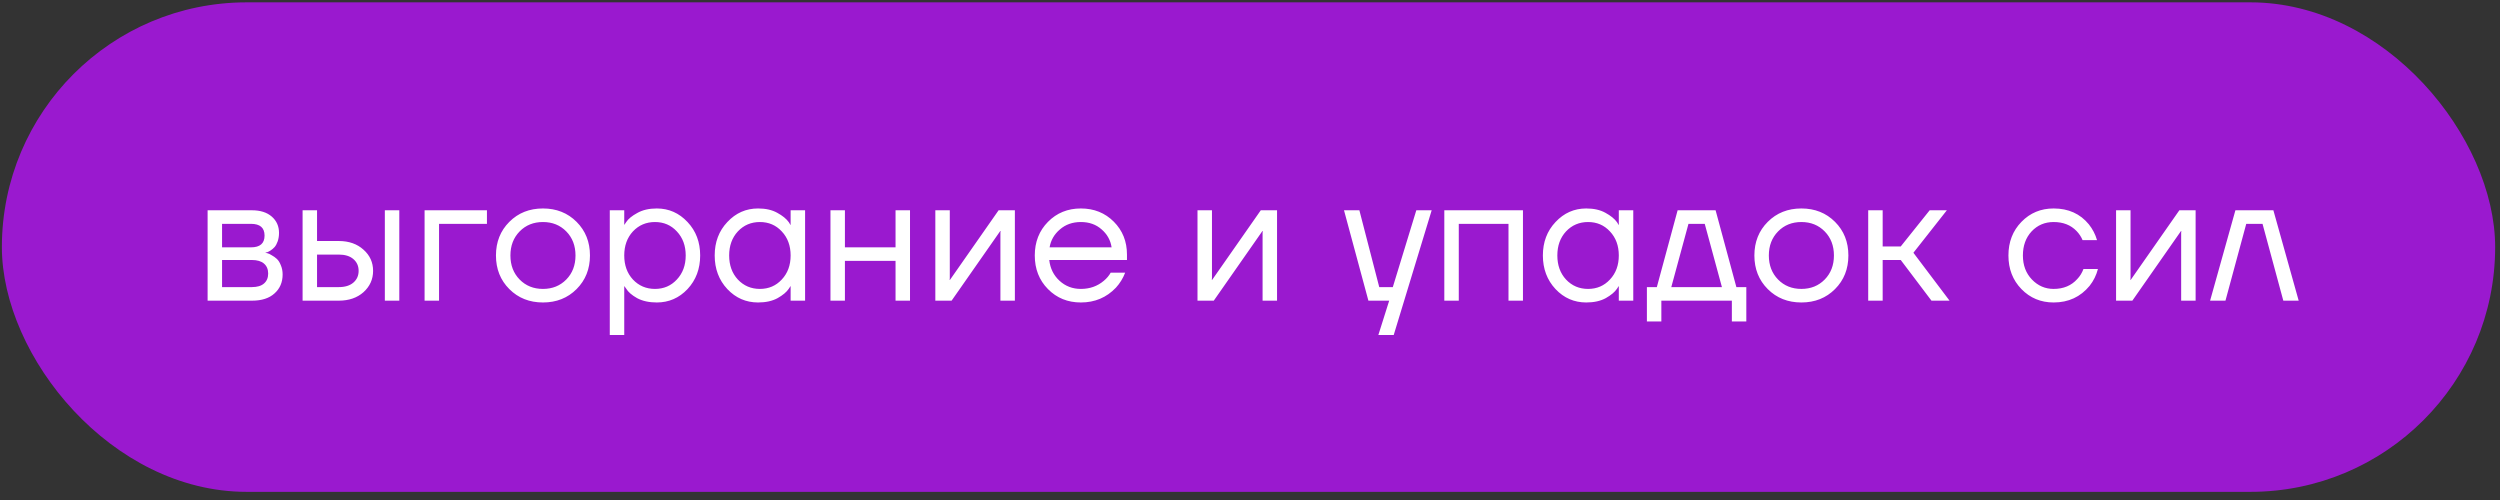 <?xml version="1.0" encoding="UTF-8"?> <svg xmlns="http://www.w3.org/2000/svg" width="280" height="56" viewBox="0 0 280 56" fill="none"><rect x="0" y="0" width="280" height="56" fill="#333333" stroke="none"/><g data-figma-bg-blur-radius="5.78509"><rect x="0.21" y="0.263" width="279.248" height="54.824" rx="27.412" fill="#9A19CF"></rect><path d="M23.252 33.675V23.551H28.212C29.157 23.551 29.9 23.787 30.44 24.26C30.98 24.732 31.25 25.34 31.25 26.082C31.25 26.419 31.202 26.73 31.108 27.013C31.013 27.283 30.898 27.499 30.764 27.661C30.629 27.81 30.48 27.938 30.318 28.046C30.17 28.14 30.041 28.208 29.933 28.248C29.839 28.275 29.771 28.289 29.731 28.289V28.309C29.771 28.309 29.852 28.329 29.974 28.37C30.095 28.397 30.251 28.471 30.44 28.593C30.642 28.701 30.831 28.836 31.006 28.998C31.182 29.16 31.331 29.396 31.452 29.706C31.587 30.017 31.654 30.361 31.654 30.739C31.654 31.616 31.351 32.325 30.743 32.865C30.149 33.405 29.312 33.675 28.233 33.675H23.252ZM24.871 27.702H28.111C29.123 27.702 29.63 27.263 29.63 26.386C29.63 25.508 29.123 25.07 28.111 25.07H24.871V27.702ZM24.871 32.156H28.212C28.806 32.156 29.259 32.021 29.569 31.751C29.879 31.481 30.035 31.11 30.035 30.638C30.035 30.165 29.879 29.794 29.569 29.524C29.259 29.254 28.806 29.119 28.212 29.119H24.871V32.156ZM43.102 33.675V23.551H44.722V33.675H43.102ZM33.89 33.675V23.551H35.509V26.993H37.939C39.073 26.993 39.998 27.317 40.713 27.965C41.428 28.599 41.786 29.389 41.786 30.334C41.786 31.279 41.428 32.075 40.713 32.723C39.998 33.358 39.073 33.675 37.939 33.675H33.89ZM35.509 32.156H37.939C38.641 32.156 39.188 31.988 39.579 31.65C39.971 31.313 40.166 30.874 40.166 30.334C40.166 29.794 39.971 29.355 39.579 29.018C39.188 28.68 38.641 28.512 37.939 28.512H35.509V32.156ZM47.553 33.675V23.551H54.538V25.07H49.173V33.675H47.553ZM57.045 32.379C56.046 31.38 55.547 30.125 55.547 28.613C55.547 27.101 56.046 25.846 57.045 24.847C58.044 23.848 59.299 23.348 60.811 23.348C62.323 23.348 63.578 23.848 64.577 24.847C65.576 25.846 66.076 27.101 66.076 28.613C66.076 30.125 65.576 31.38 64.577 32.379C63.578 33.378 62.323 33.877 60.811 33.877C59.299 33.877 58.044 33.378 57.045 32.379ZM58.199 25.92C57.511 26.622 57.167 27.52 57.167 28.613C57.167 29.706 57.511 30.604 58.199 31.306C58.888 32.008 59.758 32.359 60.811 32.359C61.864 32.359 62.735 32.008 63.423 31.306C64.112 30.604 64.456 29.706 64.456 28.613C64.456 27.52 64.112 26.622 63.423 25.92C62.735 25.218 61.864 24.867 60.811 24.867C59.758 24.867 58.888 25.218 58.199 25.92ZM68.295 37.522V23.551H69.915V25.171H69.935L70.138 24.867C70.367 24.516 70.779 24.179 71.373 23.855C71.967 23.517 72.696 23.348 73.559 23.348C74.909 23.348 76.057 23.855 77.002 24.867C77.947 25.866 78.419 27.114 78.419 28.613C78.419 30.111 77.947 31.367 77.002 32.379C76.057 33.378 74.909 33.877 73.559 33.877C72.696 33.877 71.96 33.715 71.353 33.391C70.758 33.054 70.354 32.703 70.138 32.338L69.935 32.055H69.915V37.522H68.295ZM70.887 25.92C70.239 26.622 69.915 27.52 69.915 28.613C69.915 29.706 70.239 30.604 70.887 31.306C71.548 32.008 72.372 32.359 73.357 32.359C74.342 32.359 75.159 32.008 75.807 31.306C76.468 30.604 76.799 29.706 76.799 28.613C76.799 27.52 76.468 26.622 75.807 25.92C75.159 25.218 74.342 24.867 73.357 24.867C72.372 24.867 71.548 25.218 70.887 25.92ZM81.463 32.379C80.518 31.367 80.046 30.111 80.046 28.613C80.046 27.114 80.518 25.866 81.463 24.867C82.408 23.855 83.555 23.348 84.905 23.348C85.756 23.348 86.471 23.51 87.052 23.834C87.646 24.158 88.078 24.509 88.347 24.887L88.53 25.191H88.55V23.551H90.17V33.675H88.55V32.055H88.53L88.347 32.338C88.105 32.703 87.686 33.054 87.092 33.391C86.498 33.715 85.769 33.877 84.905 33.877C83.555 33.877 82.408 33.378 81.463 32.379ZM82.638 25.92C81.99 26.622 81.666 27.52 81.666 28.613C81.666 29.706 81.99 30.604 82.638 31.306C83.299 32.008 84.123 32.359 85.108 32.359C86.093 32.359 86.91 32.008 87.558 31.306C88.219 30.604 88.55 29.706 88.55 28.613C88.55 27.52 88.219 26.622 87.558 25.92C86.91 25.218 86.093 24.867 85.108 24.867C84.123 24.867 83.299 25.218 82.638 25.92ZM93.012 33.675V23.551H94.631V27.702H100.301V23.551H101.921V33.675H100.301V29.22H94.631V33.675H93.012ZM104.757 33.675V23.551H106.377V31.144L106.356 31.346H106.397L111.844 23.551H113.666V33.675H112.046V26.082L112.066 25.879H112.026L106.579 33.675H104.757ZM117.373 32.379C116.387 31.38 115.895 30.125 115.895 28.613C115.895 27.101 116.387 25.846 117.373 24.847C118.358 23.848 119.587 23.348 121.058 23.348C122.529 23.348 123.758 23.841 124.743 24.826C125.728 25.812 126.221 27.04 126.221 28.512V29.119H117.515C117.623 30.064 118.007 30.84 118.669 31.448C119.33 32.055 120.127 32.359 121.058 32.359C122.057 32.359 122.914 32.055 123.629 31.448C123.953 31.178 124.21 30.874 124.399 30.536H126.019C125.776 31.171 125.431 31.731 124.986 32.217C123.933 33.324 122.624 33.877 121.058 33.877C119.587 33.877 118.358 33.378 117.373 32.379ZM117.555 27.702H124.5C124.379 26.905 124.007 26.237 123.386 25.697C122.766 25.144 121.989 24.867 121.058 24.867C120.127 24.867 119.344 25.144 118.709 25.697C118.075 26.237 117.69 26.905 117.555 27.702ZM134.12 33.675V23.551H135.74V31.144L135.72 31.346H135.76L141.207 23.551H143.029V33.675H141.409V26.082L141.43 25.879H141.389L135.942 33.675H134.12ZM150.528 23.551H152.249L154.476 32.156H155.995L158.627 23.551H160.348L156.096 37.522H154.375L155.59 33.675H153.261L150.528 23.551ZM161.763 33.675V23.551H170.571V33.675H168.951V25.07H163.383V33.675H161.763ZM174.22 32.379C173.275 31.367 172.802 30.111 172.802 28.613C172.802 27.114 173.275 25.866 174.22 24.867C175.164 23.855 176.312 23.348 177.662 23.348C178.512 23.348 179.227 23.51 179.808 23.834C180.402 24.158 180.834 24.509 181.104 24.887L181.286 25.191H181.306V23.551H182.926V33.675H181.306V32.055H181.286L181.104 32.338C180.861 32.703 180.442 33.054 179.848 33.391C179.254 33.715 178.526 33.877 177.662 33.877C176.312 33.877 175.164 33.378 174.22 32.379ZM175.394 25.92C174.746 26.622 174.422 27.52 174.422 28.613C174.422 29.706 174.746 30.604 175.394 31.306C176.055 32.008 176.879 32.359 177.864 32.359C178.85 32.359 179.666 32.008 180.314 31.306C180.976 30.604 181.306 29.706 181.306 28.613C181.306 27.52 180.976 26.622 180.314 25.92C179.666 25.218 178.85 24.867 177.864 24.867C176.879 24.867 176.055 25.218 175.394 25.92ZM184.452 36.003V32.156H185.565L187.894 23.551H192.146L194.474 32.156H195.588V36.003H193.968V33.675H186.072V36.003H184.452ZM187.185 32.156H192.855L190.931 25.07H189.109L187.185 32.156ZM197.989 32.379C196.99 31.38 196.491 30.125 196.491 28.613C196.491 27.101 196.99 25.846 197.989 24.847C198.988 23.848 200.243 23.348 201.755 23.348C203.267 23.348 204.522 23.848 205.521 24.847C206.52 25.846 207.019 27.101 207.019 28.613C207.019 30.125 206.52 31.38 205.521 32.379C204.522 33.378 203.267 33.877 201.755 33.877C200.243 33.877 198.988 33.378 197.989 32.379ZM199.143 25.92C198.455 26.622 198.11 27.52 198.11 28.613C198.11 29.706 198.455 30.604 199.143 31.306C199.831 32.008 200.702 32.359 201.755 32.359C202.808 32.359 203.679 32.008 204.367 31.306C205.055 30.604 205.4 29.706 205.4 28.613C205.4 27.52 205.055 26.622 204.367 25.92C203.679 25.218 202.808 24.867 201.755 24.867C200.702 24.867 199.831 25.218 199.143 25.92ZM209.239 33.675V23.551H210.859V27.601H212.883L216.123 23.551H218.047L214.301 28.309L218.35 33.675H216.325L212.883 29.119H210.859V33.675H209.239ZM226.402 32.379C225.43 31.38 224.944 30.125 224.944 28.613C224.944 27.101 225.43 25.846 226.402 24.847C227.374 23.848 228.575 23.348 230.006 23.348C231.666 23.348 232.983 23.942 233.954 25.13C234.373 25.657 234.677 26.244 234.866 26.892H233.246C233.097 26.527 232.875 26.19 232.578 25.879C231.93 25.204 231.073 24.867 230.006 24.867C229.021 24.867 228.197 25.218 227.536 25.92C226.888 26.622 226.564 27.52 226.564 28.613C226.564 29.706 226.902 30.604 227.576 31.306C228.251 32.008 229.061 32.359 230.006 32.359C231.113 32.359 231.997 31.988 232.659 31.245C232.956 30.935 233.185 30.563 233.347 30.131H234.967C234.791 30.82 234.481 31.448 234.035 32.014C233.01 33.256 231.666 33.877 230.006 33.877C228.575 33.877 227.374 33.378 226.402 32.379ZM237 33.675V23.551H238.62V31.144L238.6 31.346H238.64L244.087 23.551H245.909V33.675H244.29V26.082L244.31 25.879H244.269L238.823 33.675H237ZM247.531 33.675L250.365 23.551H254.618L257.452 33.675H255.731L253.403 25.07H251.58L249.252 33.675H247.531Z" fill="white"></path></g><defs><clipPath id="bgblur_0_143_21_clip_path" transform="translate(5.575 5.522)"><rect x="0.21" y="0.263" width="279.248" height="54.824" rx="27.412"></rect></clipPath></defs></svg> 